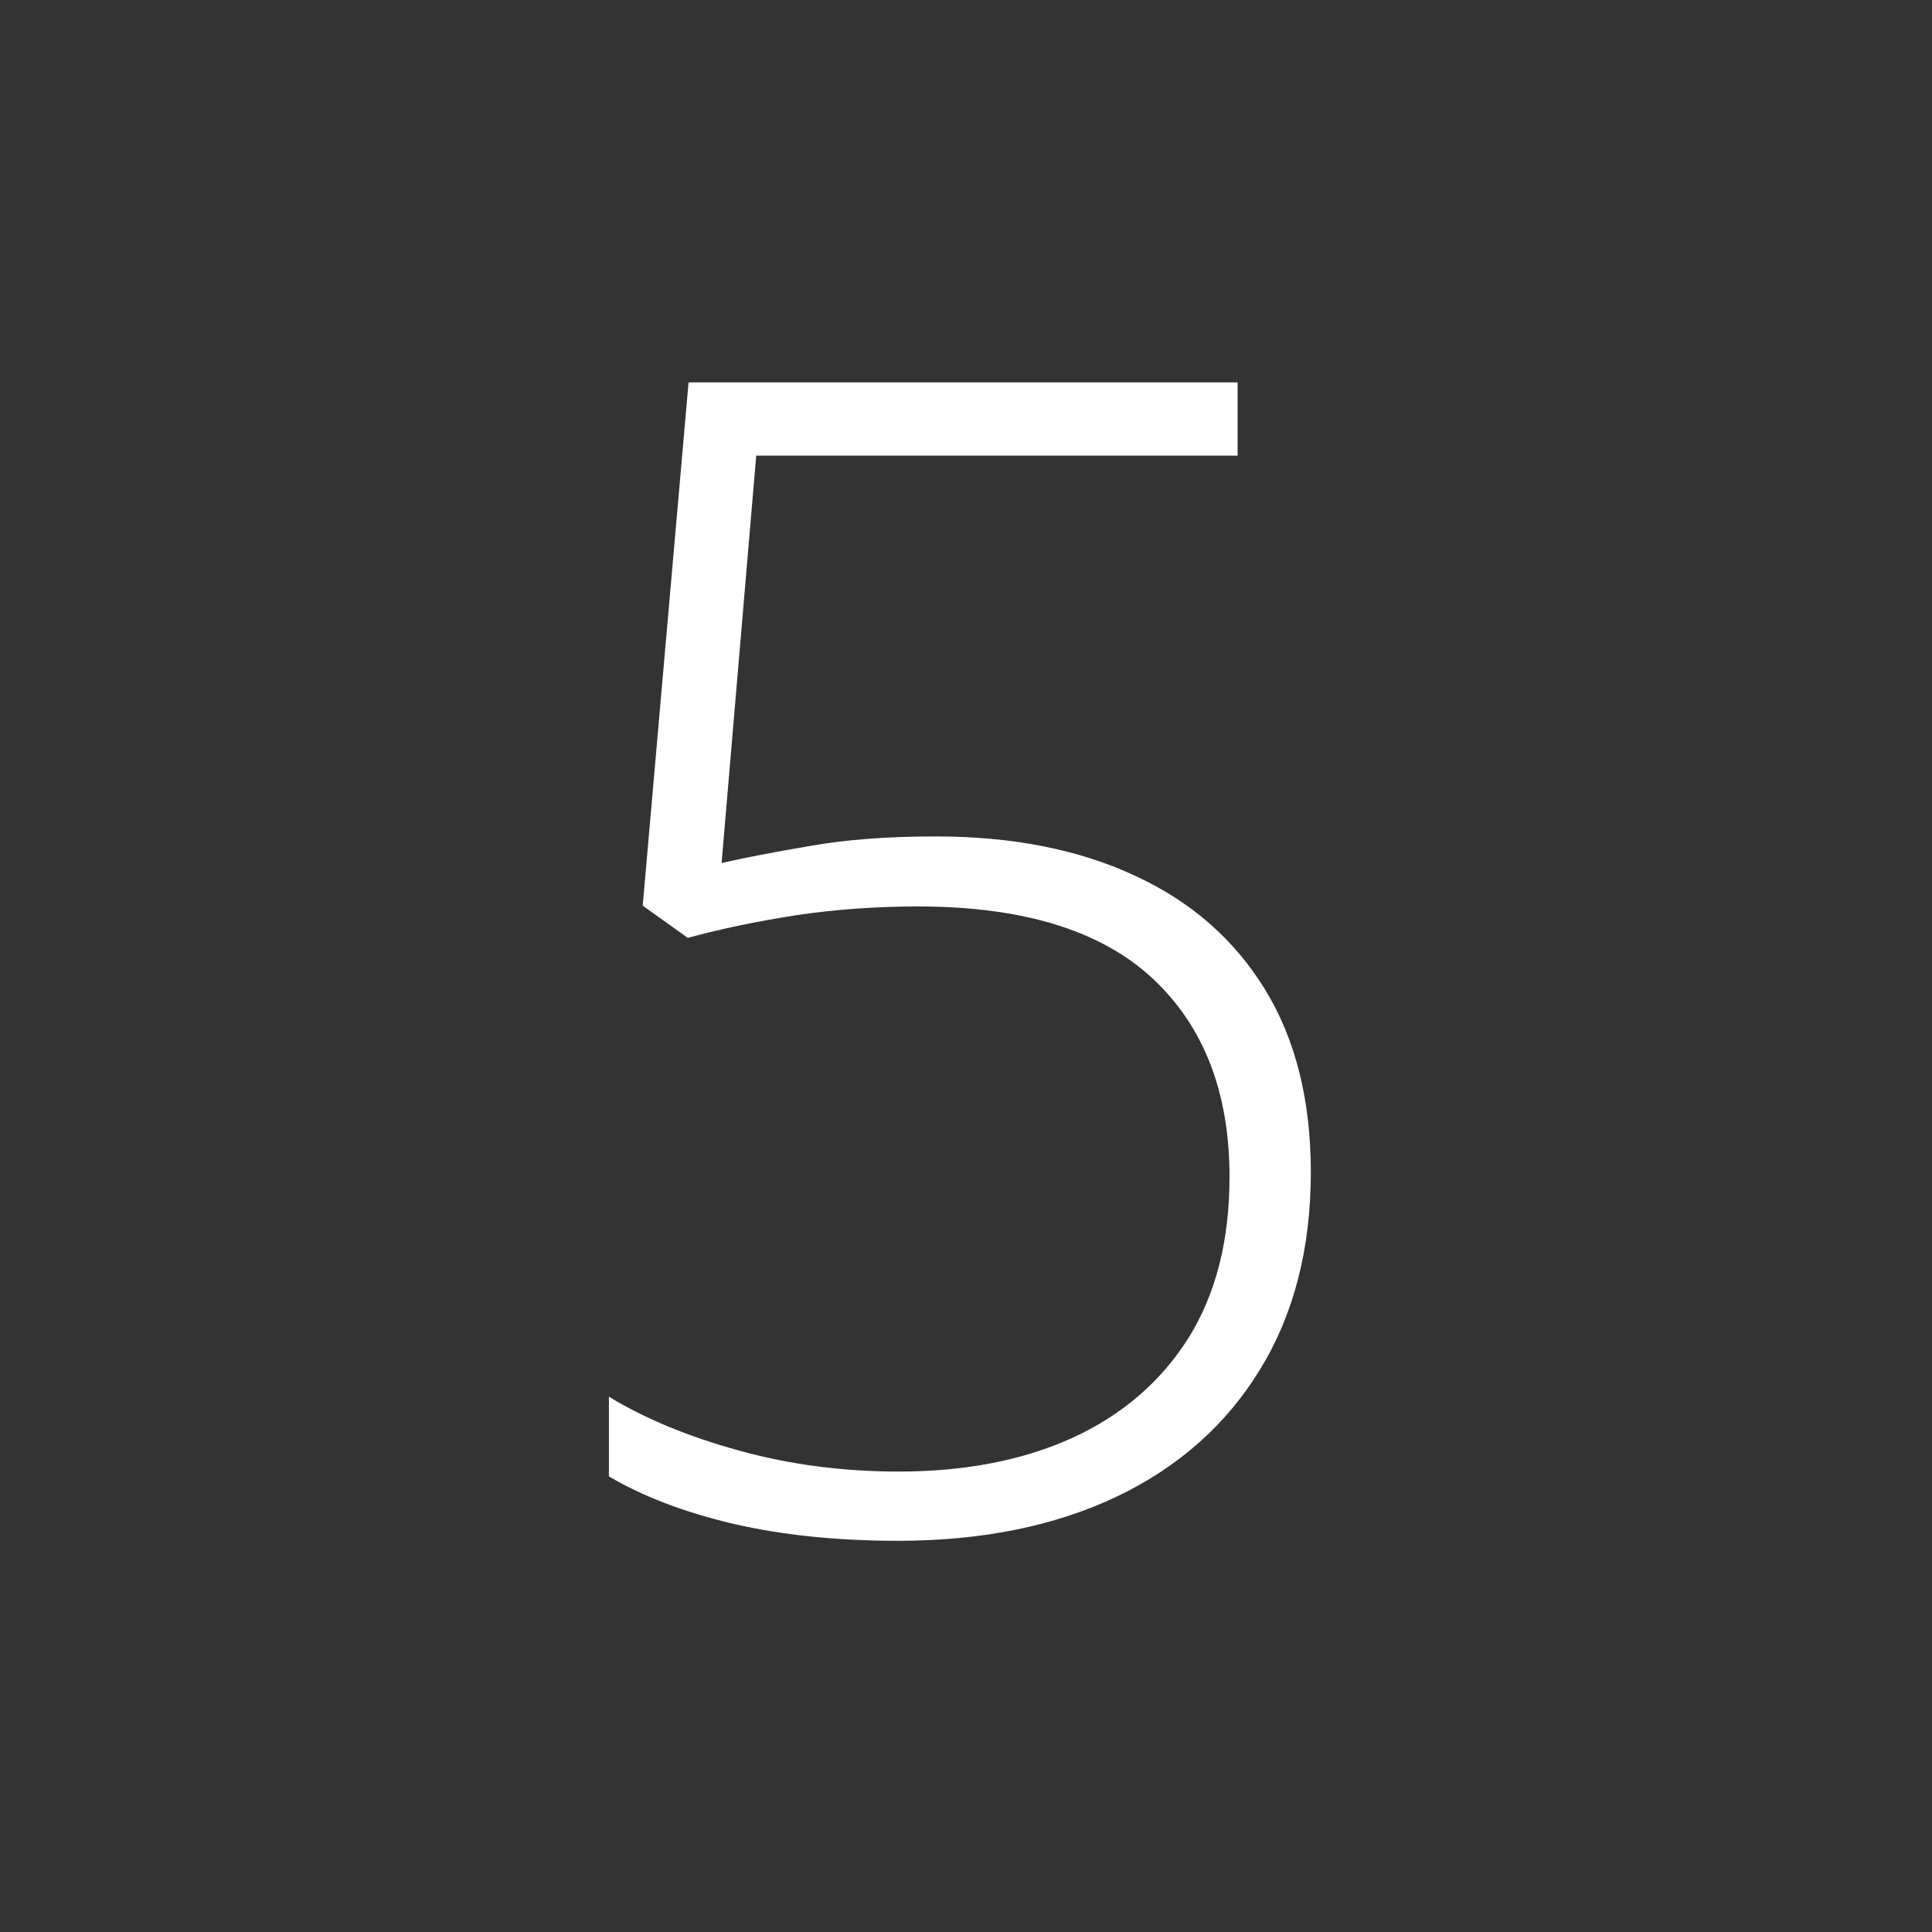 <svg xmlns="http://www.w3.org/2000/svg" xmlns:xlink="http://www.w3.org/1999/xlink" width="50" viewBox="0 0 37.5 37.5" height="50" preserveAspectRatio="xMidYMid meet"><rect x="0" y="0" width="37.5" height="37.5" fill="#333333" stroke="none"/><defs><g></g></defs><g fill="#ffffff" fill-opacity="1"><g transform="translate(9.631, 29.61)"><g><path d="M 8.531 -13.375 C 10.031 -13.375 11.32 -13.117 12.406 -12.609 C 13.488 -12.109 14.328 -11.375 14.922 -10.406 C 15.516 -9.438 15.812 -8.254 15.812 -6.859 C 15.812 -5.379 15.484 -4.102 14.828 -3.031 C 14.172 -1.957 13.242 -1.133 12.047 -0.562 C 10.848 0.008 9.43 0.297 7.797 0.297 C 6.629 0.297 5.566 0.188 4.609 -0.031 C 3.648 -0.258 2.844 -0.566 2.188 -0.953 L 2.188 -2.5 C 2.895 -2.07 3.738 -1.723 4.719 -1.453 C 5.707 -1.18 6.738 -1.047 7.812 -1.047 C 9.102 -1.047 10.227 -1.266 11.188 -1.703 C 12.156 -2.148 12.906 -2.797 13.438 -3.641 C 13.969 -4.492 14.234 -5.535 14.234 -6.766 C 14.234 -8.41 13.734 -9.695 12.734 -10.625 C 11.734 -11.551 10.219 -12.016 8.188 -12.016 C 7.363 -12.016 6.57 -11.957 5.812 -11.844 C 5.062 -11.727 4.363 -11.582 3.719 -11.406 L 2.844 -12.031 L 3.734 -22.188 L 14.391 -22.188 L 14.391 -20.766 L 5.047 -20.766 L 4.375 -12.859 C 4.82 -12.961 5.391 -13.07 6.078 -13.188 C 6.773 -13.312 7.594 -13.375 8.531 -13.375 Z M 8.531 -13.375 "></path></g></g></g></svg>